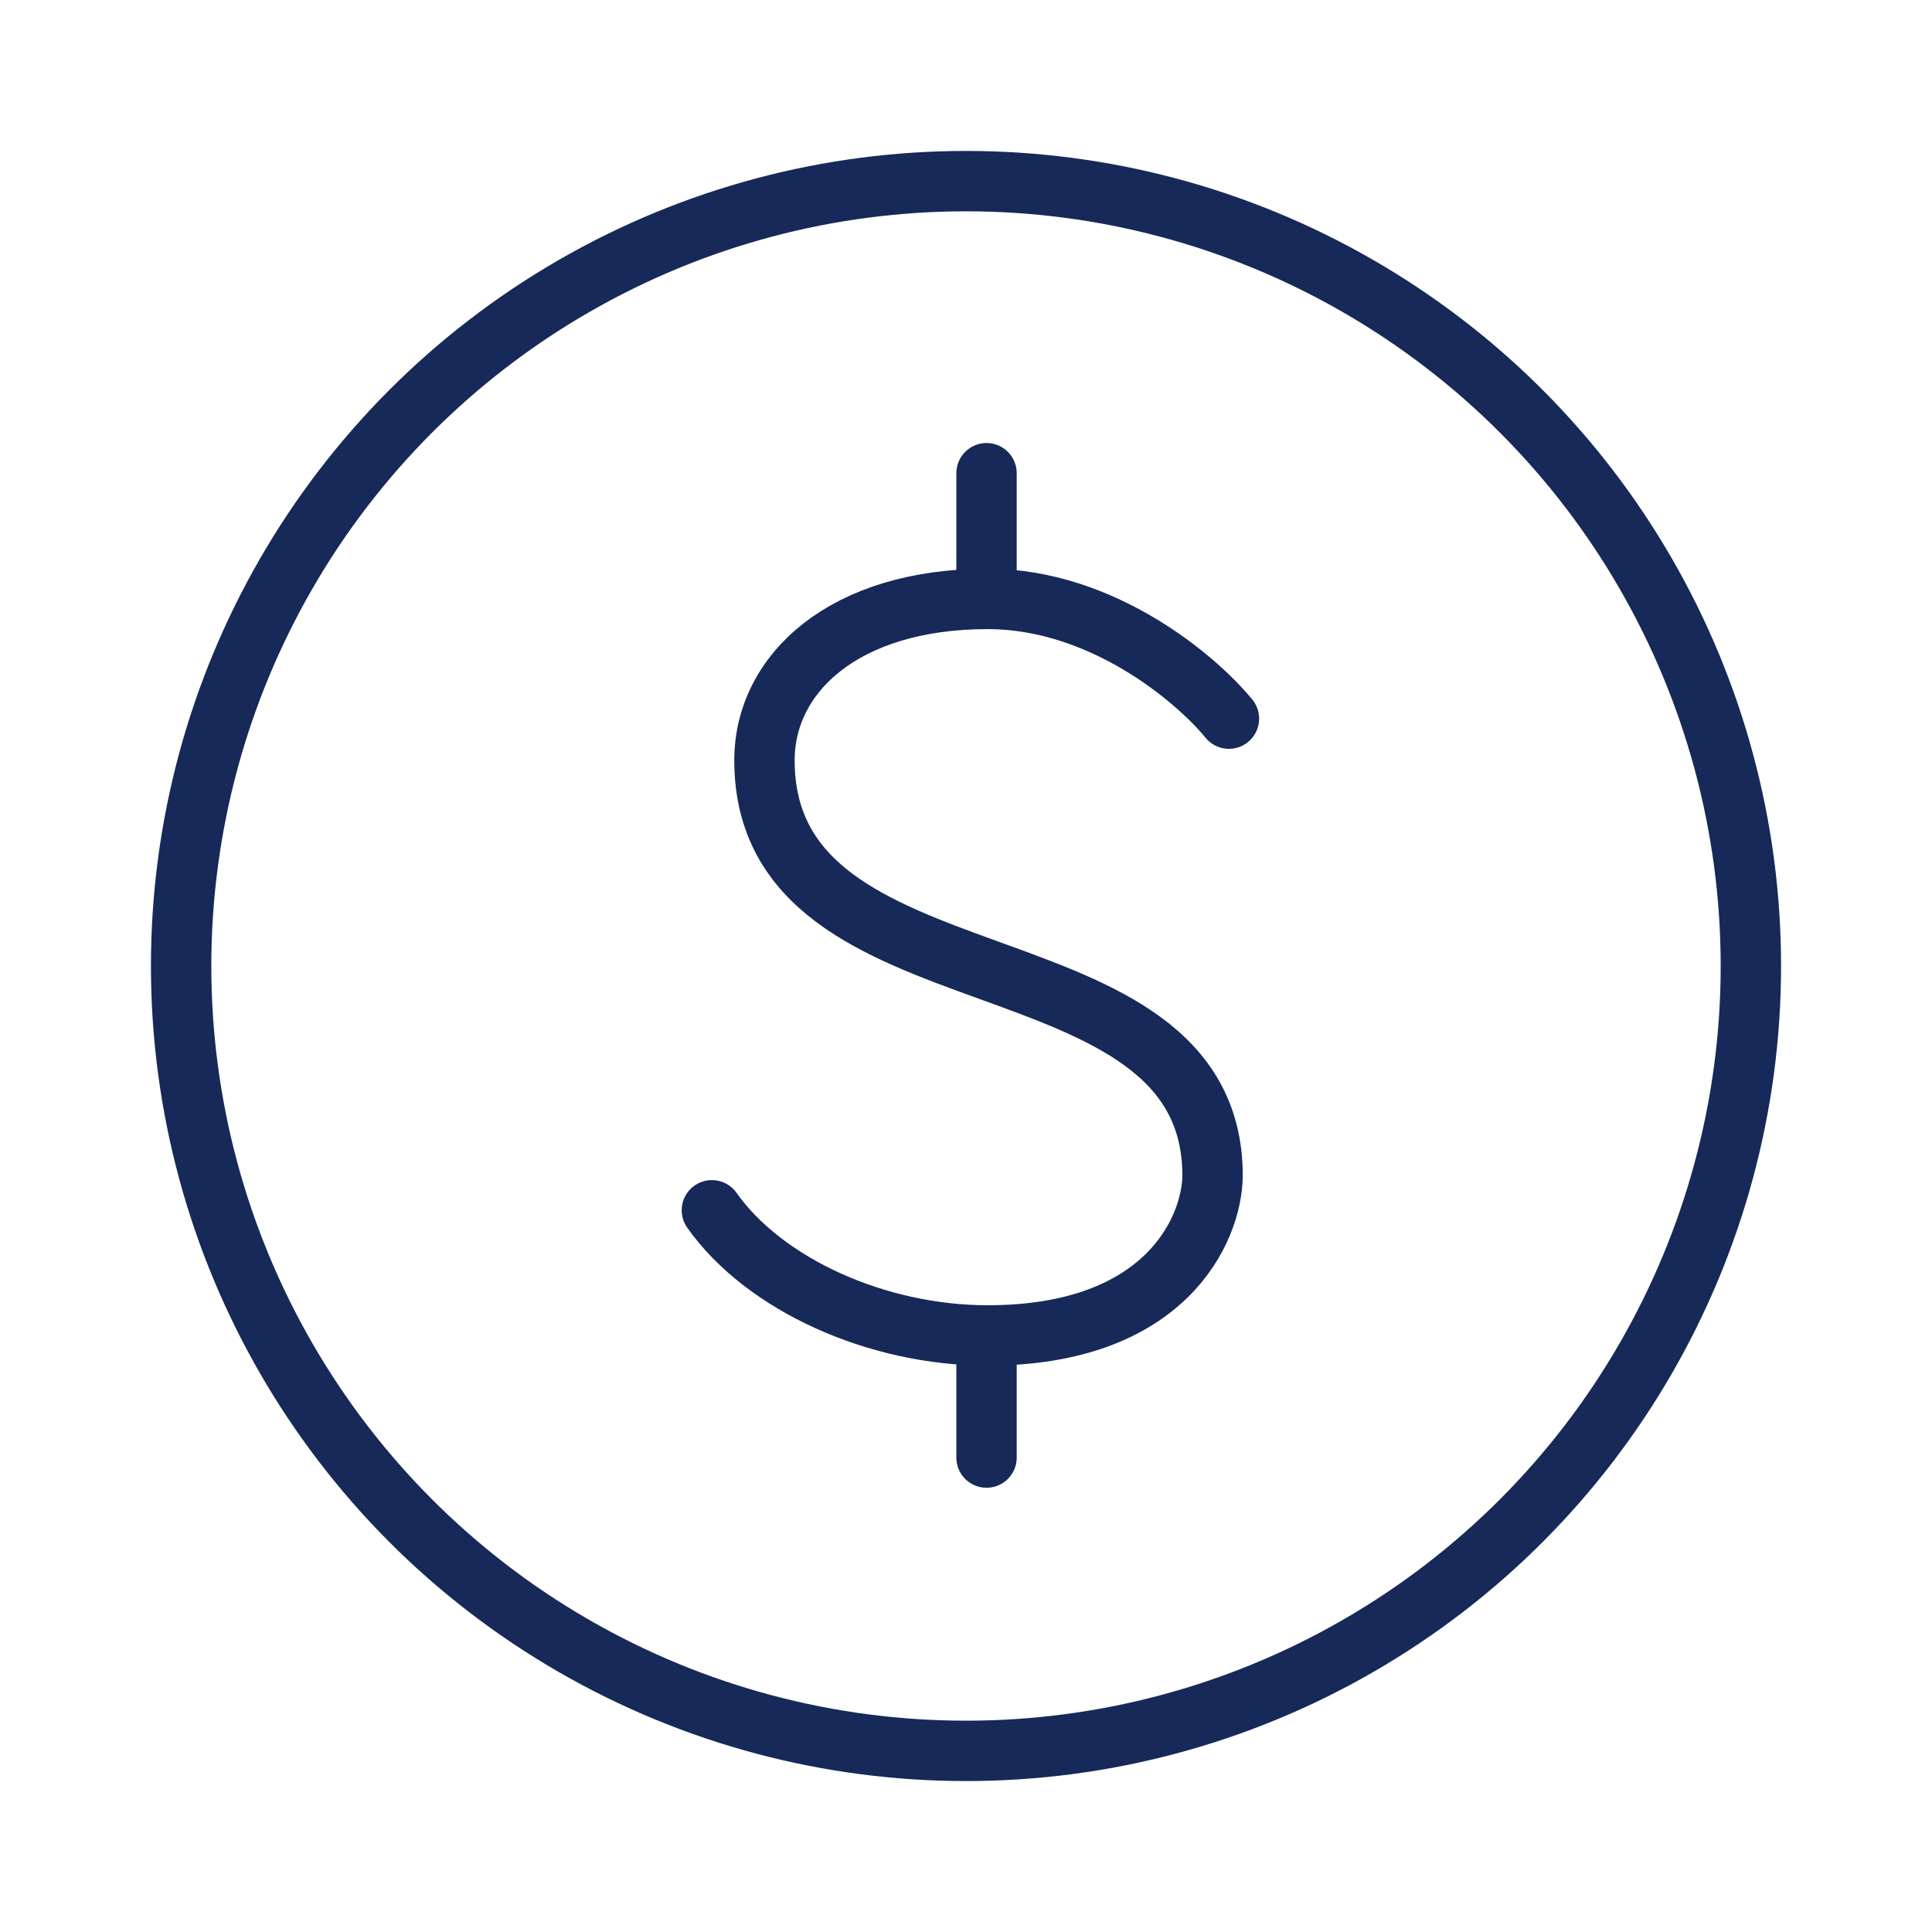<svg width="32" height="32" viewBox="0 0 32 32" fill="none" xmlns="http://www.w3.org/2000/svg">
<circle cx="16" cy="16" r="13" stroke="#162958" stroke-linecap="round"/>
<path d="M20.355 11.903C19.814 11.242 18.257 9.92 16.358 9.92C13.985 9.92 12.662 11.152 12.662 12.594C12.662 16.831 20.084 15.329 20.084 19.475C20.074 20.357 19.315 22.119 16.358 22.119C14.525 22.119 12.662 21.278 11.791 20.046" stroke="#162958" stroke-linecap="round"/>
<path d="M16.34 7.838V9.859" stroke="#162958" stroke-linecap="round"/>
<path d="M16.34 22.121V24.142" stroke="#162958" stroke-linecap="round"/>
</svg>
